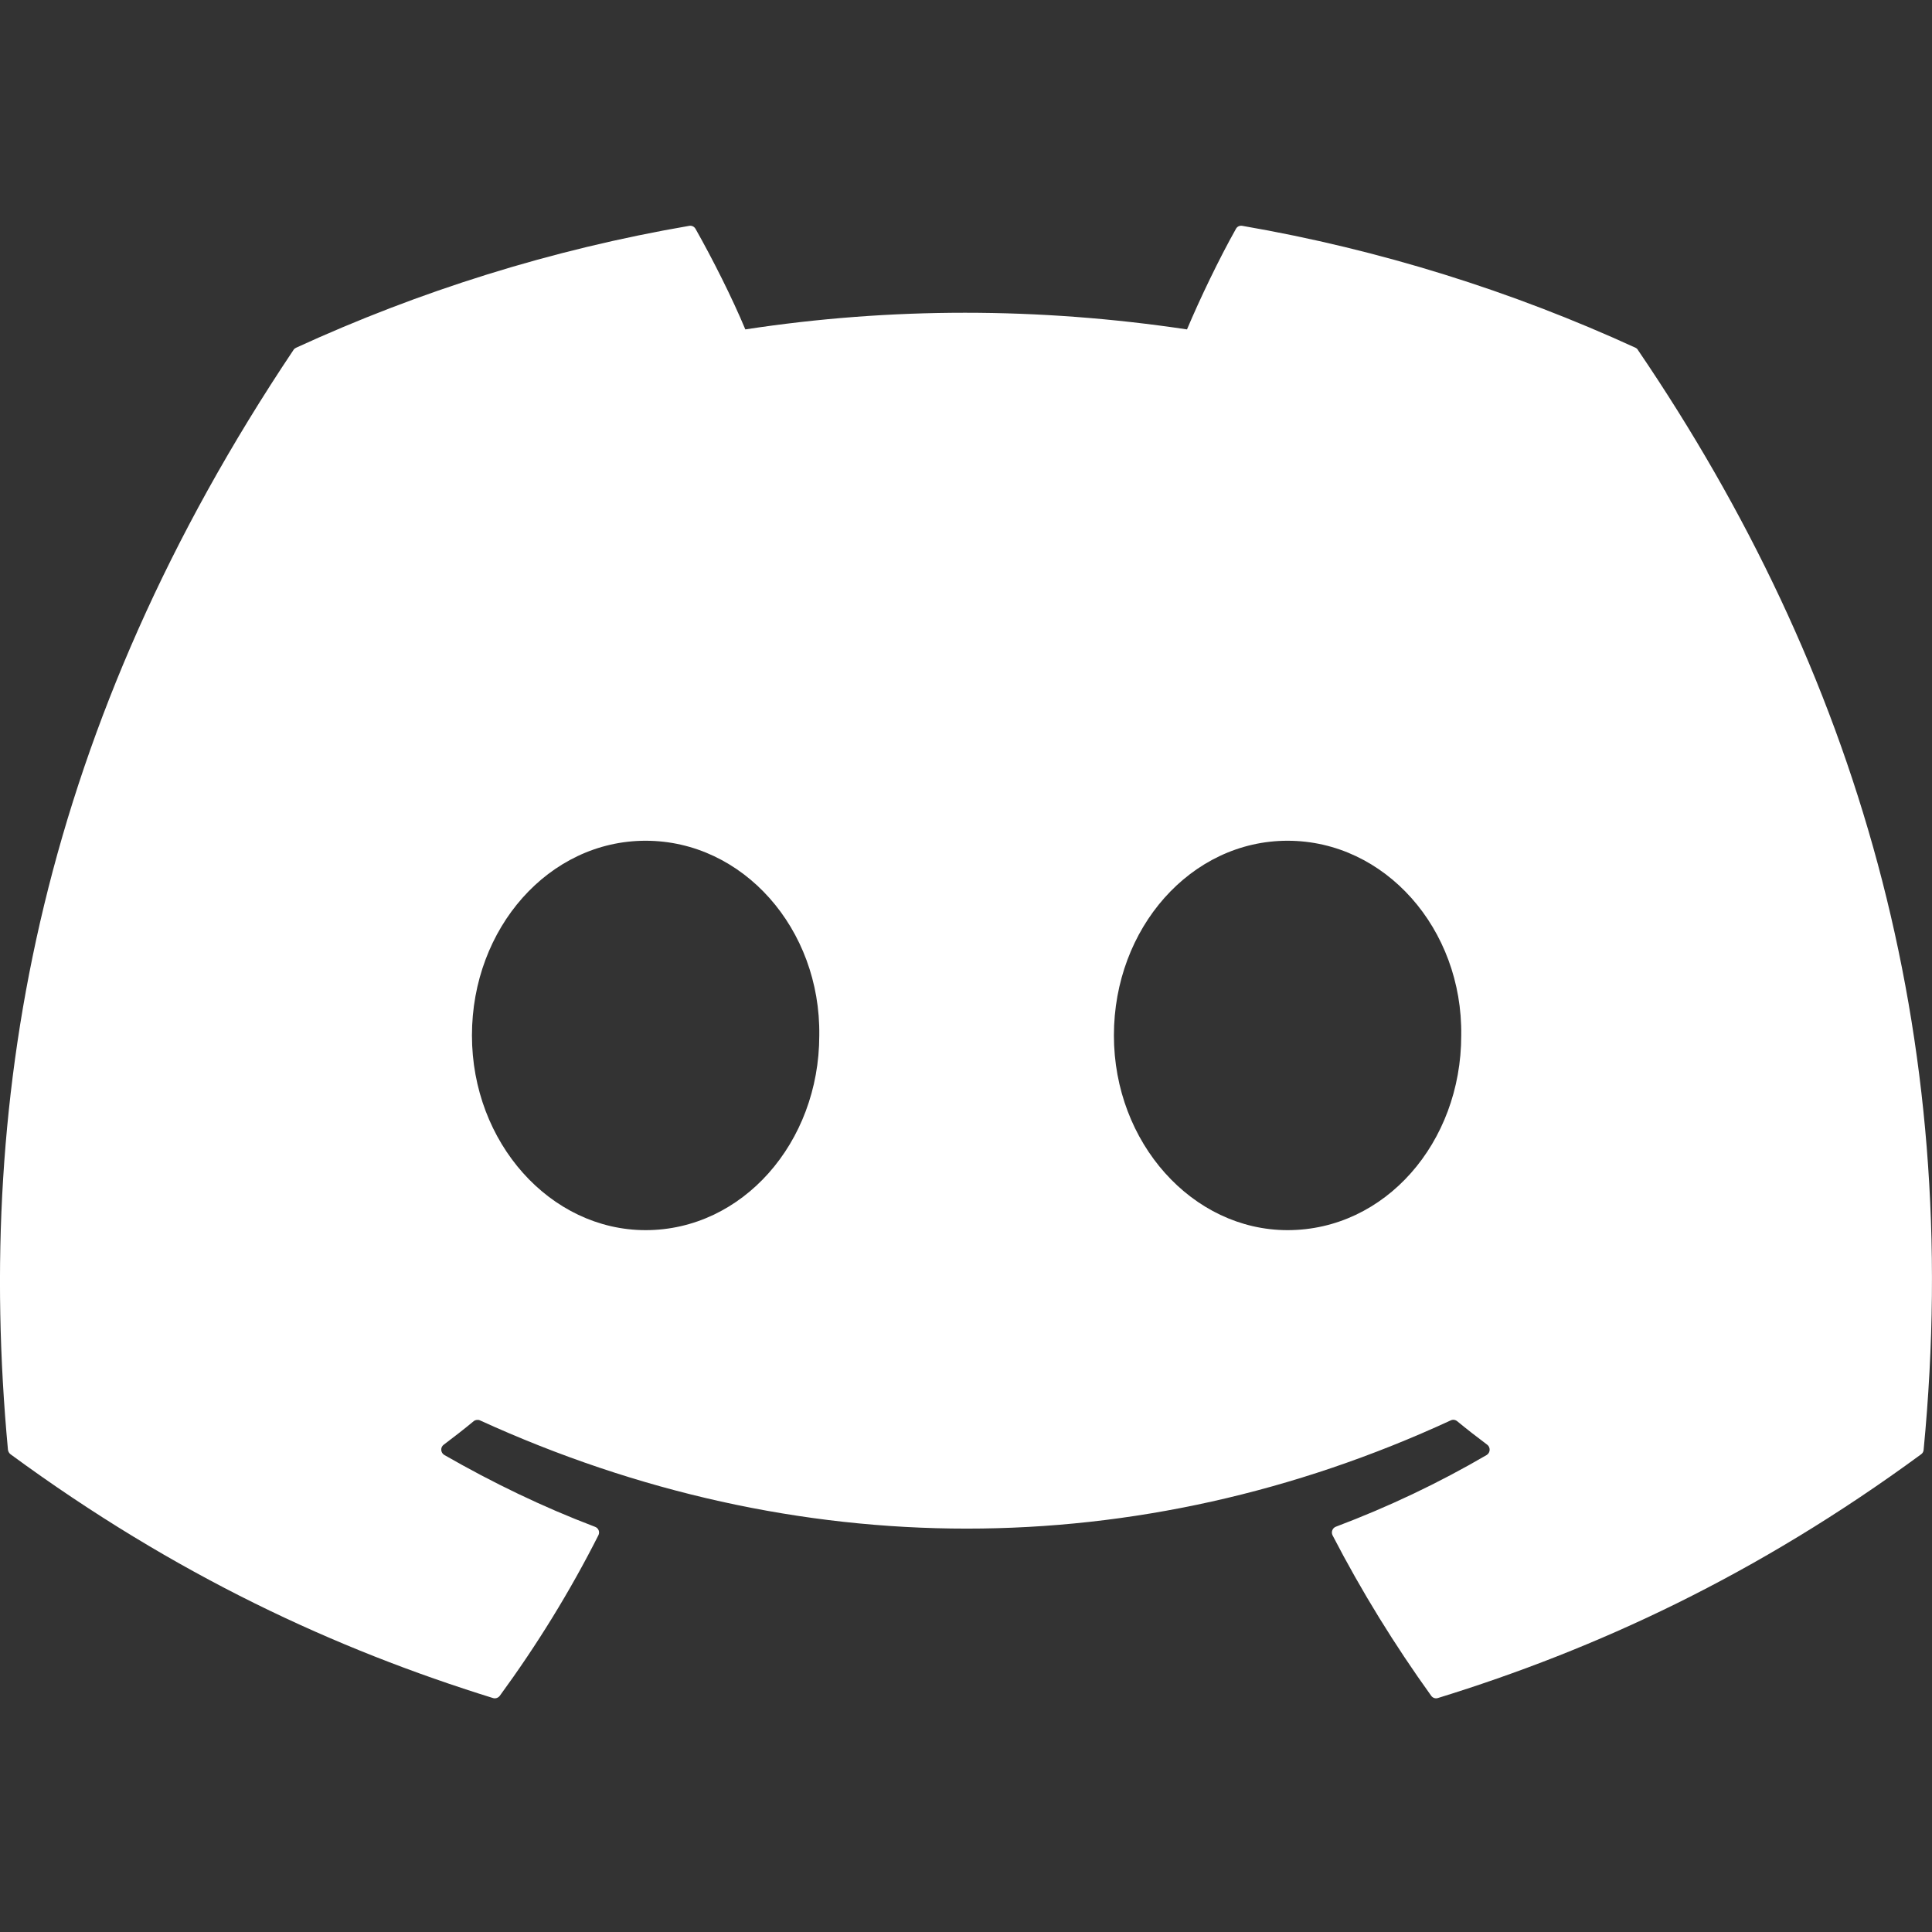 <svg width="18" height="18" viewBox="0 0 18 18" fill="none" xmlns="http://www.w3.org/2000/svg">
<rect x="0" y="0" width="18" height="18" fill="#333333" stroke="none"/>
<path d="M15.238 3.24C14.091 2.714 12.86 2.326 11.574 2.104C11.55 2.1 11.527 2.11 11.515 2.132C11.357 2.413 11.181 2.78 11.059 3.069C9.675 2.862 8.299 2.862 6.944 3.069C6.821 2.774 6.639 2.413 6.48 2.132C6.468 2.111 6.445 2.1 6.422 2.104C5.136 2.325 3.906 2.713 2.758 3.24C2.748 3.245 2.739 3.252 2.734 3.261C0.4 6.747 -0.239 10.148 0.074 13.506C0.076 13.523 0.085 13.539 0.098 13.549C1.637 14.679 3.129 15.366 4.592 15.82C4.616 15.828 4.641 15.819 4.656 15.8C5.002 15.327 5.31 14.828 5.575 14.304C5.591 14.273 5.576 14.237 5.544 14.225C5.054 14.039 4.588 13.813 4.14 13.556C4.104 13.535 4.101 13.484 4.134 13.46C4.228 13.389 4.323 13.316 4.413 13.241C4.429 13.228 4.452 13.225 4.471 13.233C7.417 14.578 10.606 14.578 13.517 13.233C13.536 13.224 13.559 13.227 13.576 13.241C13.666 13.315 13.761 13.389 13.856 13.46C13.888 13.484 13.886 13.535 13.851 13.556C13.402 13.818 12.936 14.039 12.446 14.224C12.414 14.236 12.4 14.273 12.415 14.304C12.686 14.828 12.994 15.326 13.334 15.799C13.348 15.819 13.374 15.828 13.397 15.82C14.868 15.366 16.36 14.679 17.899 13.549C17.913 13.539 17.921 13.524 17.922 13.507C18.298 9.624 17.294 6.252 15.261 3.262C15.256 3.252 15.248 3.245 15.238 3.24ZM6.015 11.461C5.128 11.461 4.397 10.647 4.397 9.647C4.397 8.647 5.114 7.833 6.015 7.833C6.923 7.833 7.647 8.654 7.633 9.647C7.633 10.647 6.916 11.461 6.015 11.461ZM11.996 11.461C11.109 11.461 10.378 10.647 10.378 9.647C10.378 8.647 11.095 7.833 11.996 7.833C12.904 7.833 13.628 8.654 13.614 9.647C13.614 10.647 12.904 11.461 11.996 11.461Z" fill="white"/>
</svg>
